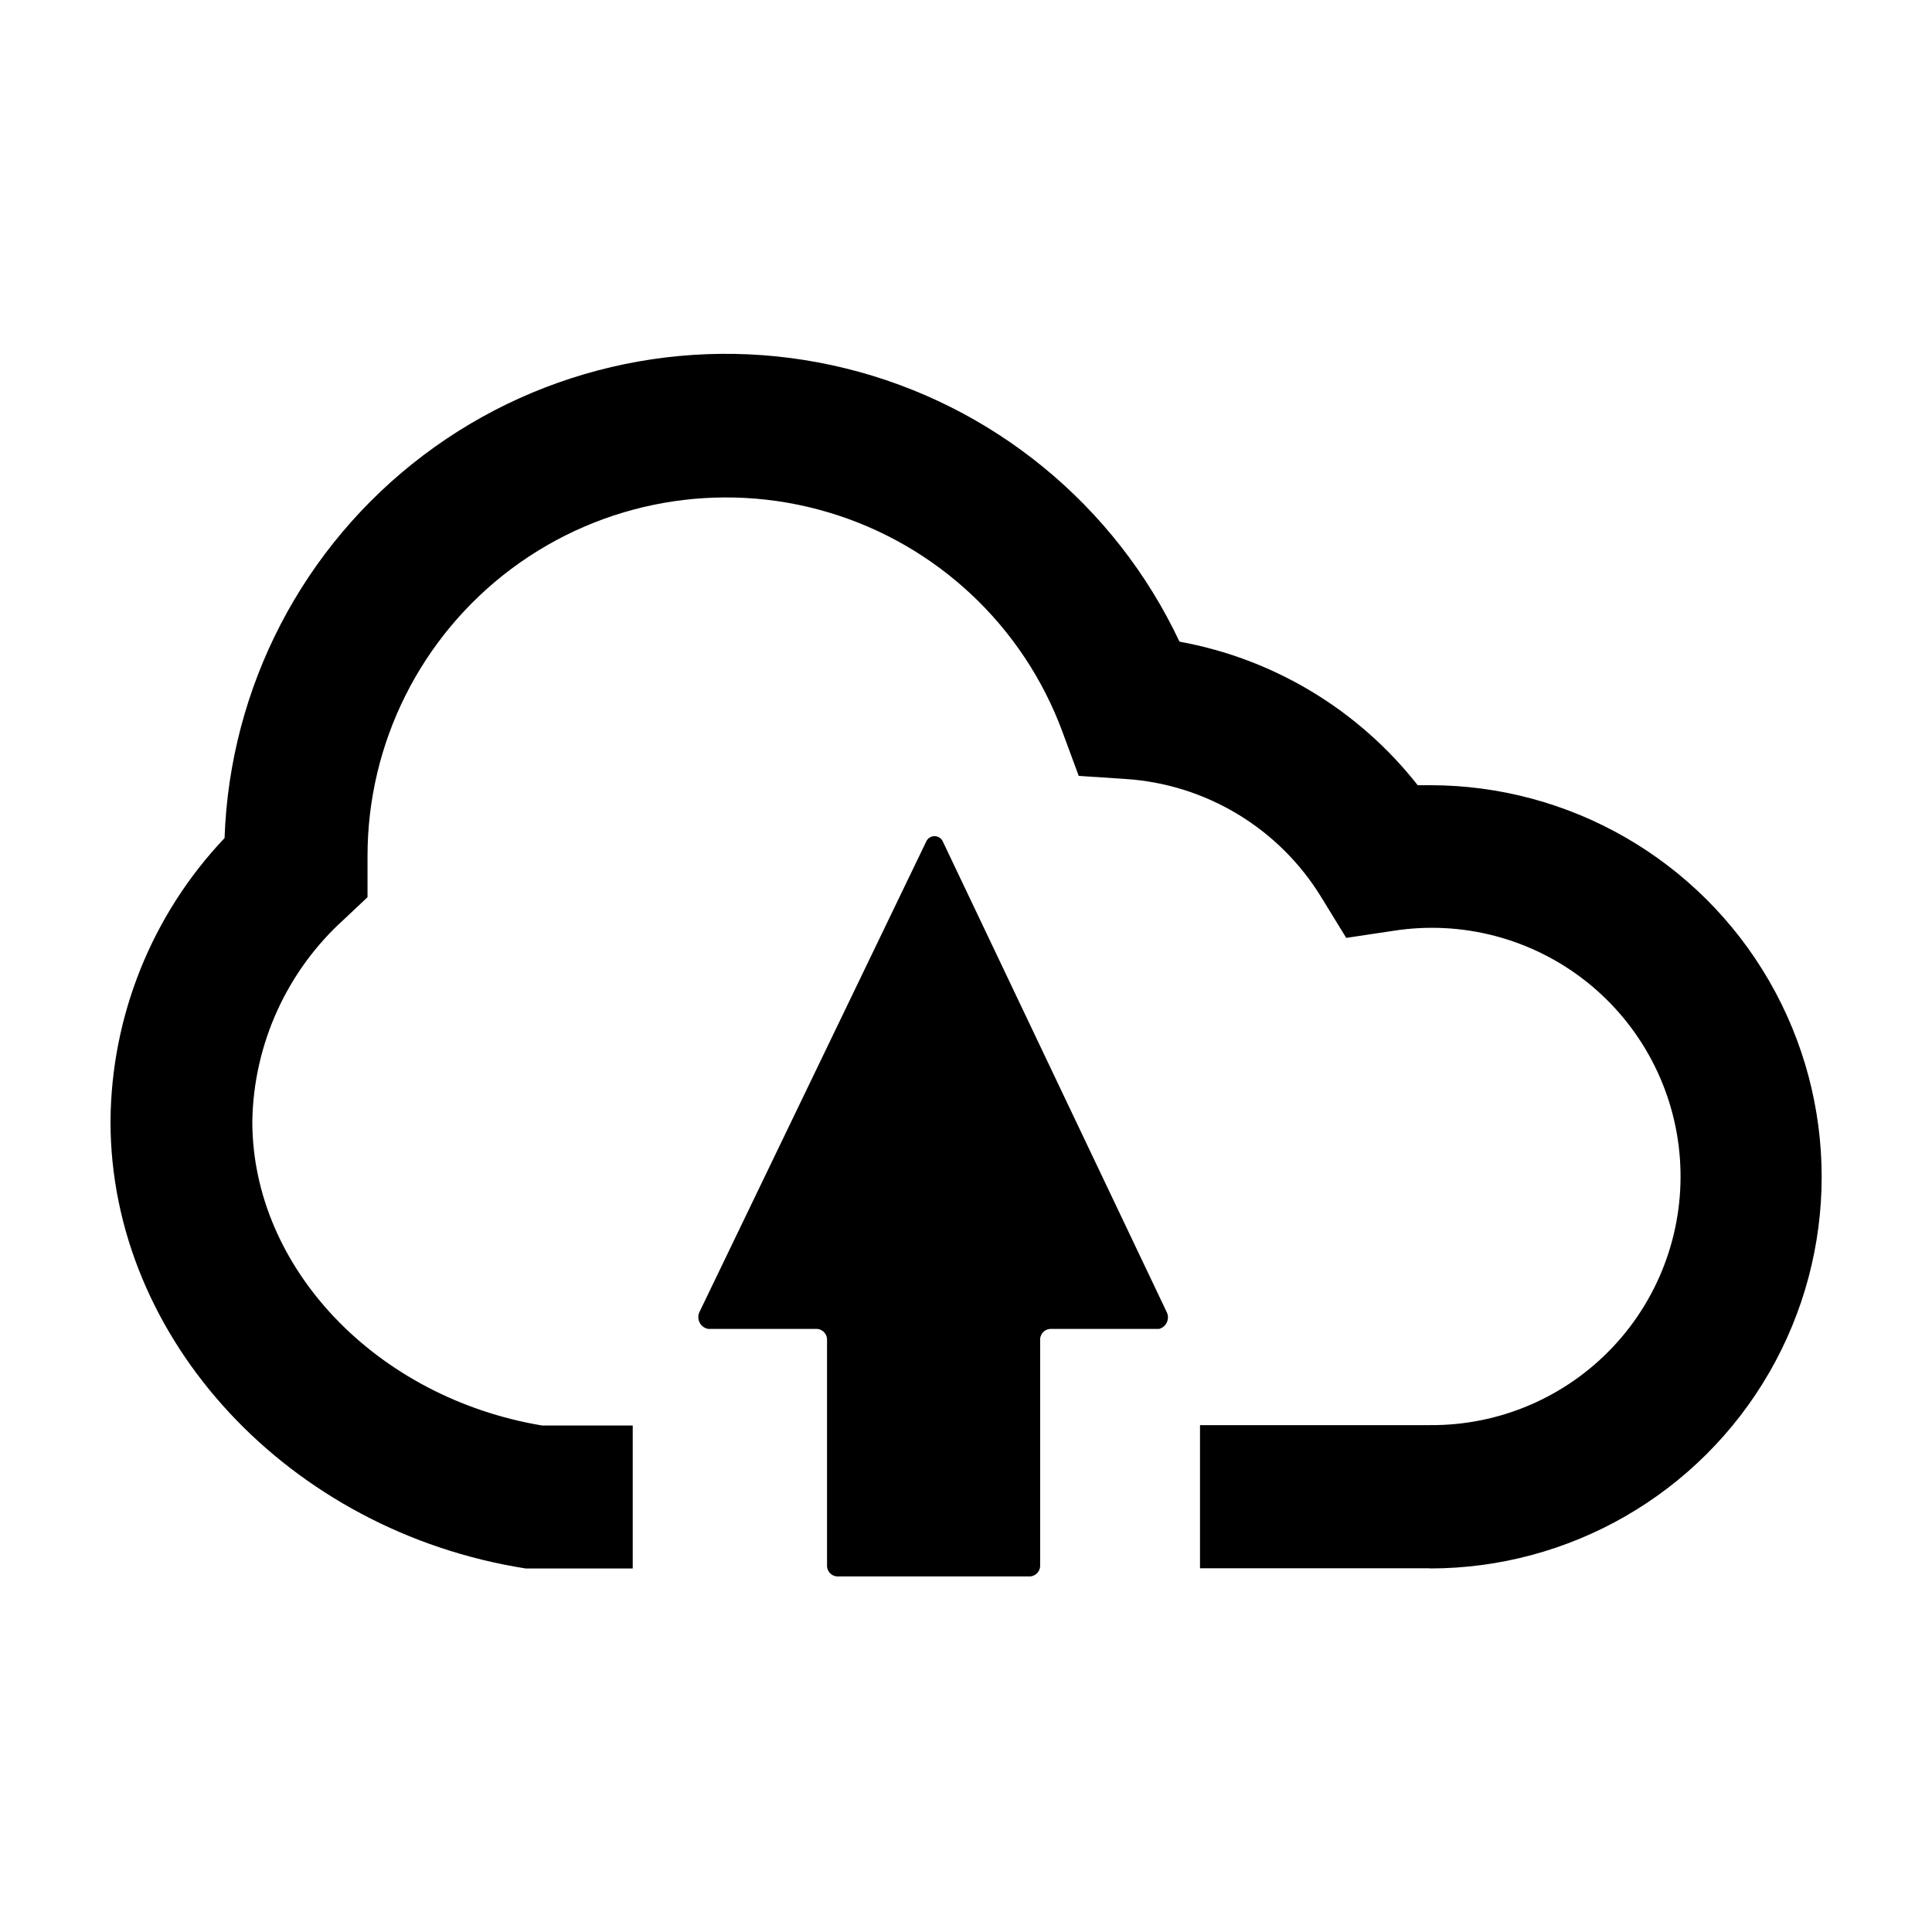 <?xml version="1.0" encoding="UTF-8"?>
<!-- Uploaded to: ICON Repo, www.svgrepo.com, Generator: ICON Repo Mixer Tools -->
<svg fill="#000000" width="800px" height="800px" version="1.1" viewBox="144 144 512 512" xmlns="http://www.w3.org/2000/svg">
 <g>
  <path d="m453.25 491.84-59.348-124.74c-0.371-0.914-1.258-1.512-2.242-1.512s-1.871 0.598-2.242 1.512l-59.953 124.39c-0.504 0.895-0.543 1.984-0.105 2.914 0.441 0.934 1.309 1.59 2.324 1.77h28.918c1.566 0.16 2.715 1.555 2.57 3.125v59.348c-0.148 1.57 1 2.965 2.566 3.125h51.289c0.762-0.066 1.469-0.43 1.961-1.02 0.492-0.586 0.73-1.344 0.66-2.106v-59.348c-0.07-0.766 0.168-1.523 0.656-2.109 0.492-0.586 1.199-0.953 1.961-1.016h28.922c0.887-0.246 1.625-0.863 2.019-1.695 0.398-0.832 0.414-1.793 0.043-2.637z"/>
  <path d="m522.93 559.61h-60.914v-37.938h60.914c18.418 0.152 36.055-7.414 48.645-20.859 12.586-13.445 18.973-31.547 17.609-49.914-1.363-18.367-10.352-35.328-24.785-46.77-14.438-11.438-33-16.316-51.195-13.445l-12.441 1.863-6.551-10.68c-11.191-18.355-30.637-30.094-52.094-31.441l-12.242-0.805-4.281-11.586c-10.359-28.152-33.402-49.762-62.164-58.289-28.762-8.527-59.859-2.973-83.891 14.98-24.027 17.957-38.168 46.207-38.141 76.207v2.367 8.465l-6.144 5.793c-15.215 13.711-24.047 33.129-24.387 53.605 0 38.844 32.898 73.254 76.781 80.609h24.031v37.887h-28.363c-62.574-9.824-110.03-60.609-110.03-118.45 0.176-27.969 10.984-54.824 30.227-75.117 1.383-40.023 20.734-77.289 52.68-101.44 31.941-24.148 73.074-32.605 111.95-23.023 38.883 9.582 71.371 36.188 88.434 72.414 24.984 4.535 47.441 18.066 63.125 38.039h3.273c37.082 0 71.344 19.781 89.883 51.895 18.539 32.109 18.539 71.672 0 103.78-18.539 32.113-52.801 51.895-89.883 51.895z"/>
 </g>
</svg>